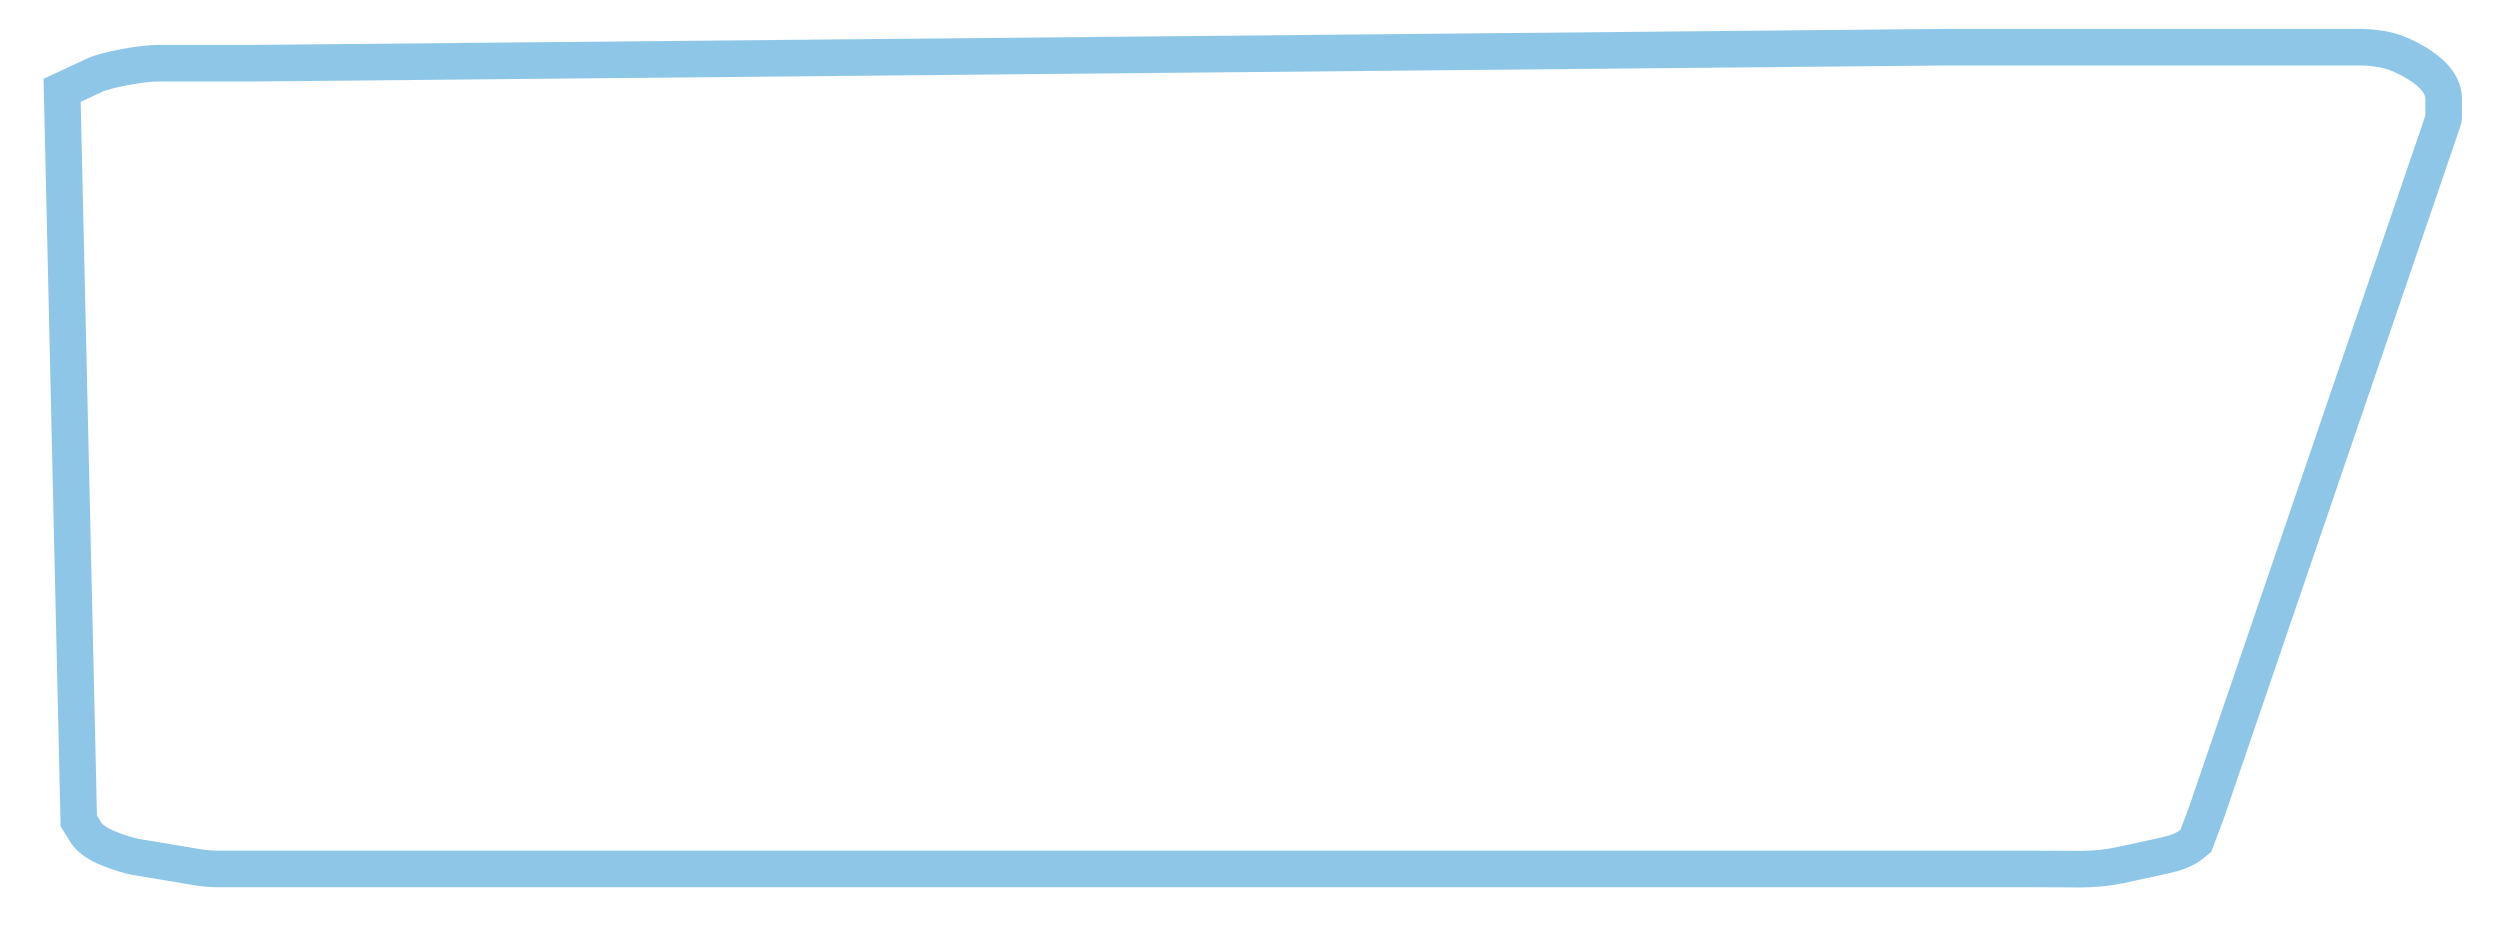 <?xml version="1.0" encoding="UTF-8"?><svg id="Layer_1" xmlns="http://www.w3.org/2000/svg" viewBox="0 0 341.71 126.79"><path d="M10.77,112.22l.96,1.54c.52,.84,1.62,1.62,3.21,2.25,1.27,.5,2.69,.96,3.57,1.11l8.49,1.42c.91,.15,1.9,.23,2.9,.23h247.71c.4,0,4.03,.02,6.76,.03,1.89,0,3.74-.19,5.38-.54l5.17-1.12c3.11-.66,3.81-1.03,5.21-2.2l1.43-3.78,32.39-94.76c.04-.11,.06-.22,.06-.34v-2.58c0-2.26-2.22-4.45-6.25-6.14-1.35-.57-3.29-.89-5.33-.89h-56.46L34.65,8.64h-13.11c-2.28,0-7.3,.96-8.64,1.65l-4.41,2.06,2.28,99.87h0Z" fill="none" stroke="#8ec6e8" stroke-miterlimit="10" stroke-width="5"/></svg>